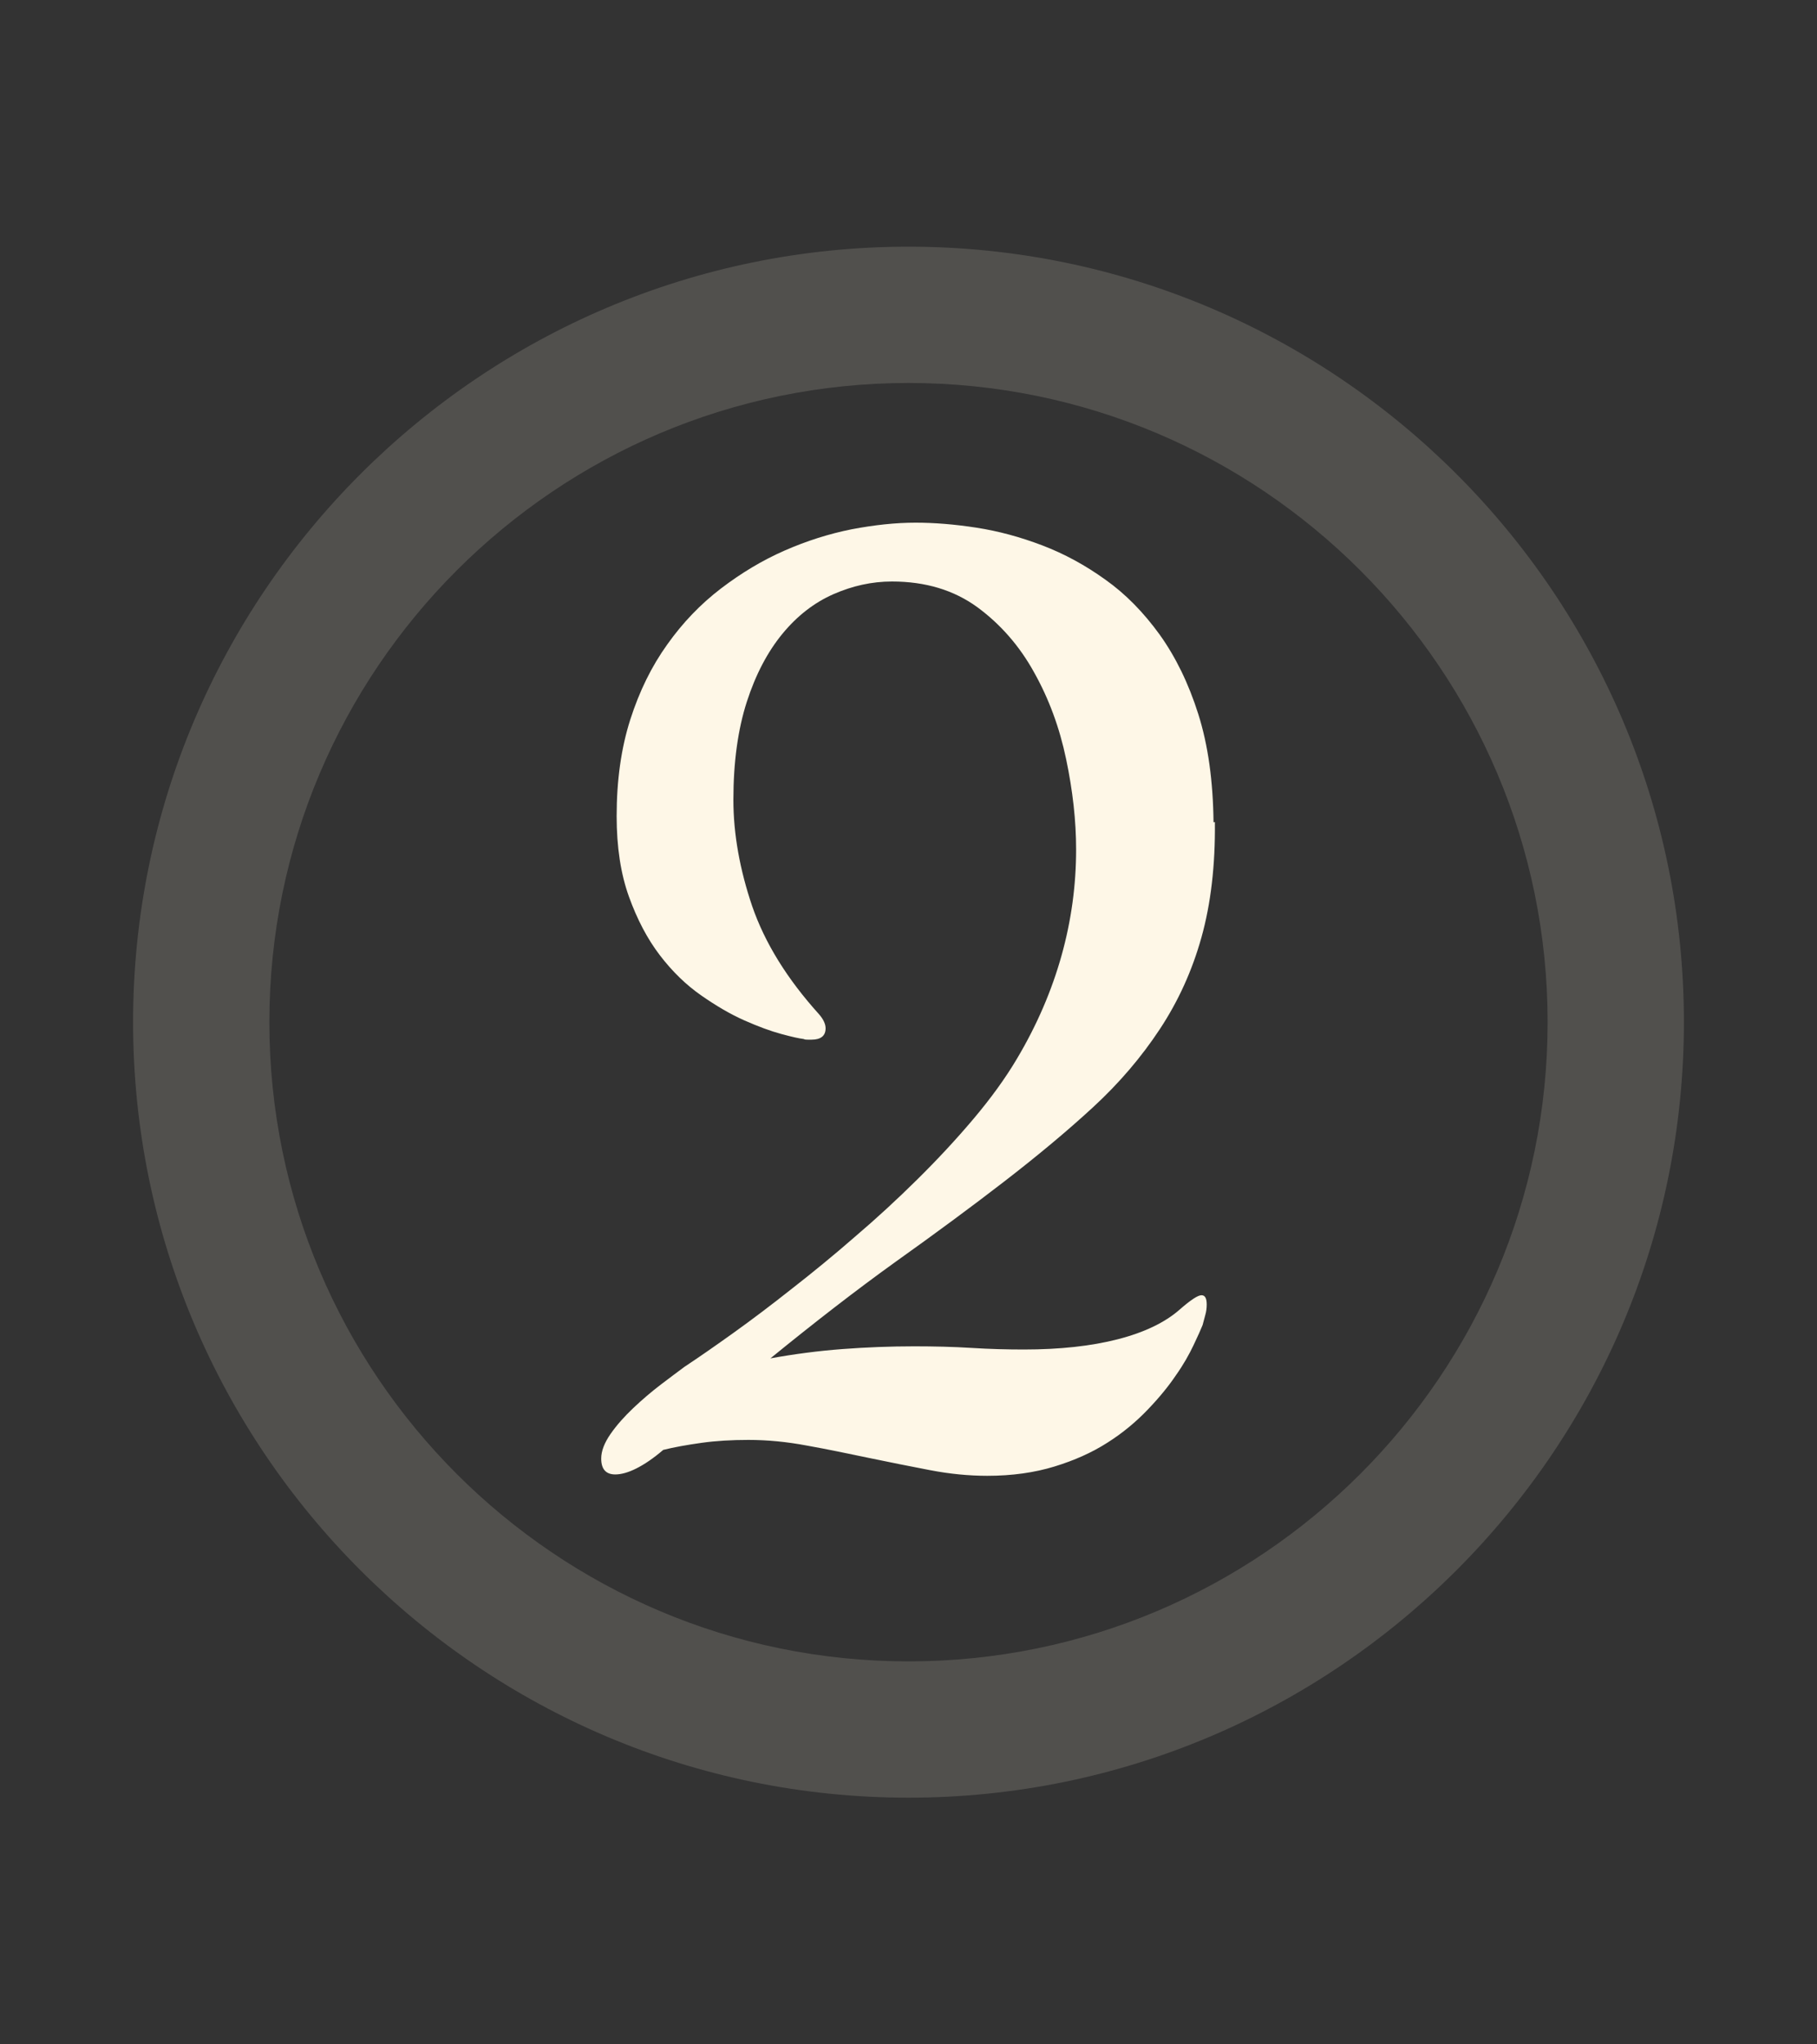 <svg xmlns="http://www.w3.org/2000/svg" id="Layer_1" viewBox="0 0 80 90"><rect x="0" y="0" width="80" height="90" fill="#333333" stroke="none"/><defs><style>.cls-1{opacity:.15;}.cls-2{fill:#fef7e7;}</style></defs><g class="cls-1"><path class="cls-2" d="M40,79.14c-18.83,0-34.14-15.32-34.14-34.14S21.17,10.86,40,10.86s34.14,15.32,34.14,34.14-15.32,34.14-34.14,34.14ZM40,16.86c-15.52,0-28.14,12.62-28.14,28.14s12.62,28.14,28.14,28.14,28.14-12.62,28.14-28.14-12.62-28.14-28.14-28.14Z"></path></g><path class="cls-2" d="M53.49,36.19c.02,1.91-.18,3.6-.59,5.07s-1.02,2.81-1.83,4.04-1.79,2.38-2.94,3.44c-1.15,1.06-2.46,2.15-3.91,3.27s-3.05,2.3-4.79,3.54c-1.74,1.25-3.57,2.67-5.51,4.25,1.05-.19,2.11-.33,3.18-.41,1.06-.08,2.11-.12,3.15-.12.88,0,1.72.02,2.52.07.8.05,1.57.07,2.31.07,1.58,0,2.96-.15,4.13-.45,1.17-.3,2.08-.74,2.72-1.3.49-.43.81-.64.97-.64s.23.14.23.41c0,.16-.02.31-.06.45s-.08.3-.12.45c-.08.2-.21.49-.4.89-.19.4-.44.85-.78,1.33-.33.49-.75,1-1.25,1.52s-1.08,1.01-1.76,1.44c-.67.43-1.45.78-2.33,1.05s-1.87.41-2.96.41c-.8,0-1.65-.08-2.53-.25s-1.79-.35-2.7-.54c-.91-.19-1.81-.38-2.71-.54-.9-.17-1.76-.25-2.58-.25-.74,0-1.43.04-2.07.13s-1.2.19-1.68.31c-.43.37-.83.64-1.19.82s-.67.26-.92.26c-.41,0-.62-.23-.62-.7,0-.33.14-.69.41-1.08.27-.39.61-.77,1-1.14.39-.37.8-.72,1.22-1.04s.77-.58,1.04-.78c.62-.41,1.34-.91,2.15-1.49s1.67-1.23,2.58-1.95c.91-.71,1.84-1.47,2.78-2.29.95-.81,1.86-1.65,2.74-2.52.88-.87,1.7-1.75,2.46-2.65.76-.9,1.41-1.79,1.93-2.67.88-1.48,1.53-3,1.96-4.54.43-1.54.64-3.1.64-4.66,0-1.27-.15-2.6-.44-3.98-.29-1.39-.76-2.66-1.41-3.82-.64-1.16-1.48-2.12-2.5-2.87-1.03-.75-2.28-1.13-3.76-1.13-.88,0-1.74.19-2.58.56-.84.37-1.59.95-2.24,1.74s-1.18,1.79-1.57,3c-.39,1.21-.59,2.65-.59,4.31,0,1.5.28,3.07.83,4.69.56,1.62,1.54,3.2,2.94,4.75.2.23.29.44.29.62,0,.33-.21.5-.62.5h-.16c-.07,0-.13,0-.19-.03-.18-.02-.5-.09-.98-.22-.48-.13-1.02-.33-1.63-.6-.61-.27-1.24-.64-1.9-1.1-.66-.46-1.27-1.05-1.82-1.77-.55-.72-1-1.58-1.36-2.58s-.54-2.18-.54-3.54c0-1.58.2-3,.6-4.25.4-1.25.94-2.35,1.63-3.31.68-.96,1.47-1.78,2.36-2.46.89-.68,1.82-1.24,2.8-1.67.98-.43,1.96-.74,2.96-.94,1-.19,1.93-.29,2.81-.29.82,0,1.71.07,2.68.22s1.93.41,2.9.78c.97.37,1.89.87,2.78,1.51.89.63,1.68,1.44,2.39,2.42.7.98,1.27,2.14,1.7,3.5.43,1.36.65,2.94.67,4.76Z"></path></svg>